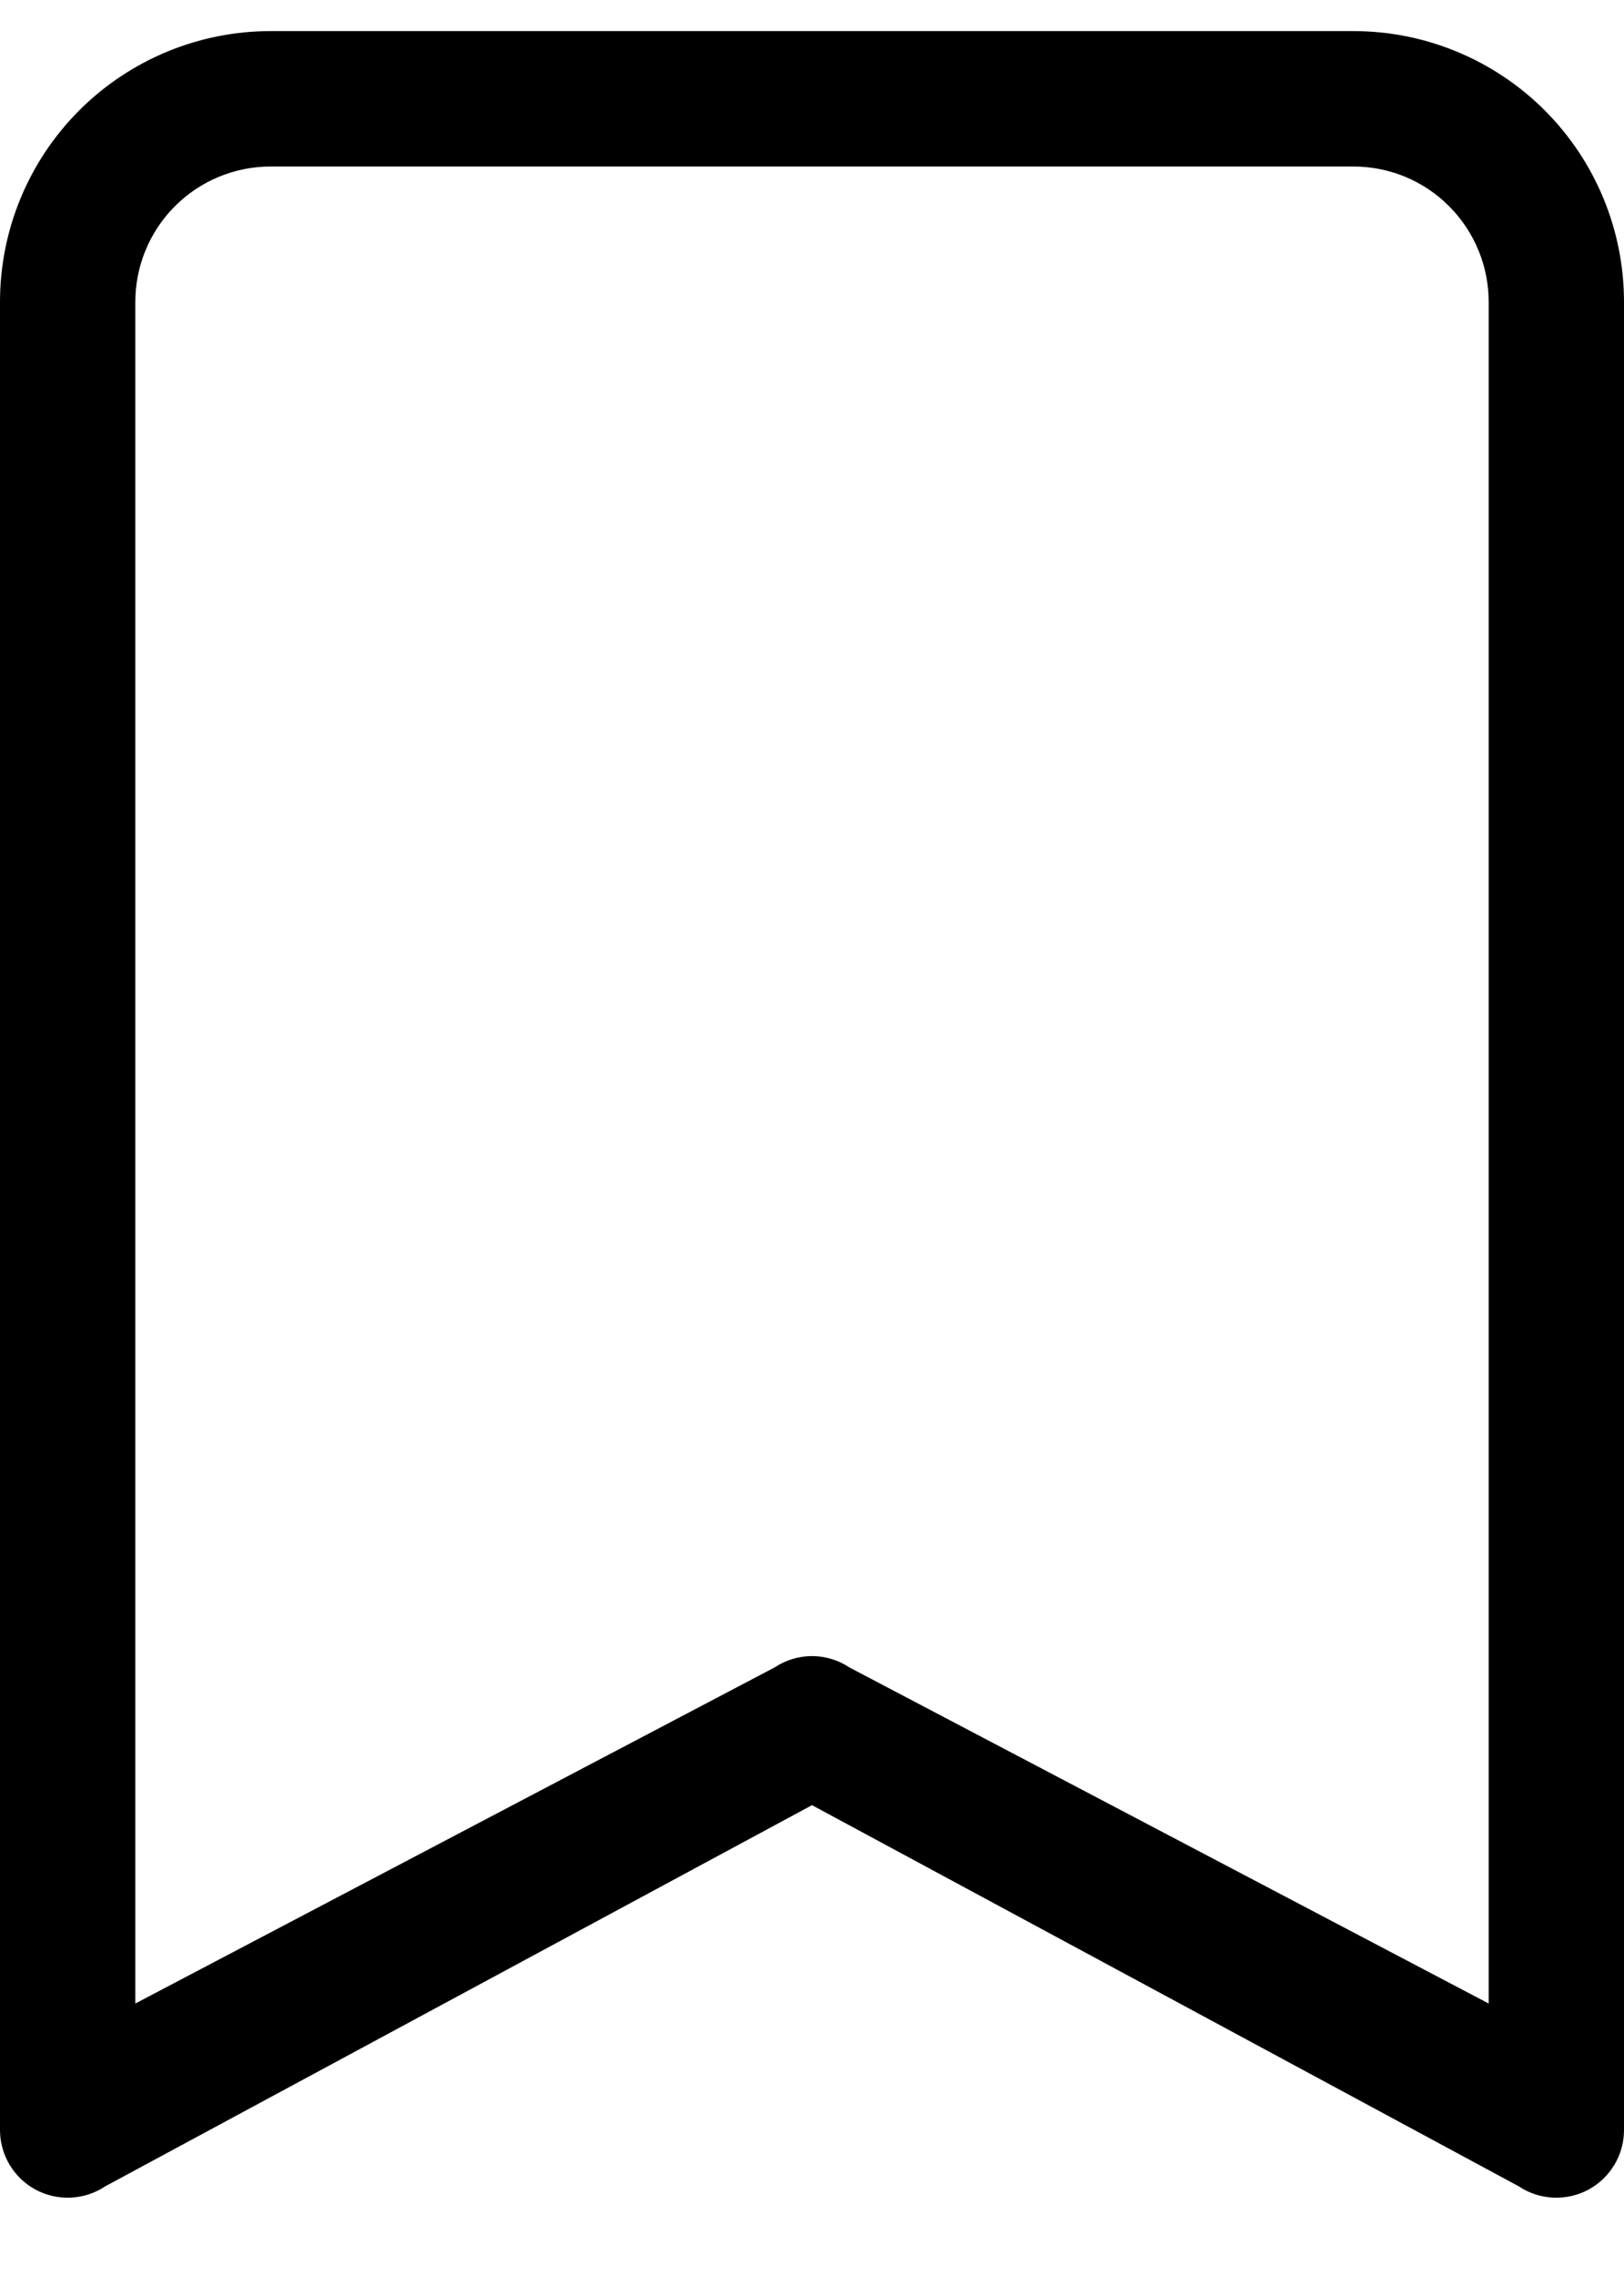 <svg width="15" height="21" viewBox="0 0 15 21" fill="none" xmlns="http://www.w3.org/2000/svg">
<path d="M0 2.787C0 2.124 0.263 1.488 0.732 1.019C1.201 0.55 1.837 0.287 2.5 0.287L12.5 0.287C13.163 0.287 13.799 0.55 14.268 1.019C14.737 1.488 15 2.124 15 2.787V19.662C15 19.775 14.97 19.886 14.911 19.983C14.853 20.08 14.77 20.159 14.67 20.213C14.571 20.266 14.458 20.291 14.345 20.286C14.232 20.28 14.123 20.245 14.029 20.182L7.5 16.663L0.971 20.182C0.877 20.245 0.768 20.28 0.655 20.286C0.542 20.291 0.43 20.266 0.33 20.213C0.23 20.159 0.147 20.08 0.089 19.983C0.031 19.886 5.84015e-05 19.775 0 19.662V2.787ZM2.5 1.537C2.169 1.537 1.851 1.668 1.616 1.903C1.382 2.137 1.25 2.455 1.25 2.787V18.494L7.154 15.392C7.256 15.324 7.377 15.287 7.5 15.287C7.623 15.287 7.744 15.324 7.846 15.392L13.75 18.494V2.787C13.75 2.455 13.618 2.137 13.384 1.903C13.15 1.668 12.832 1.537 12.5 1.537H2.5Z" fill="black"/>
</svg>
